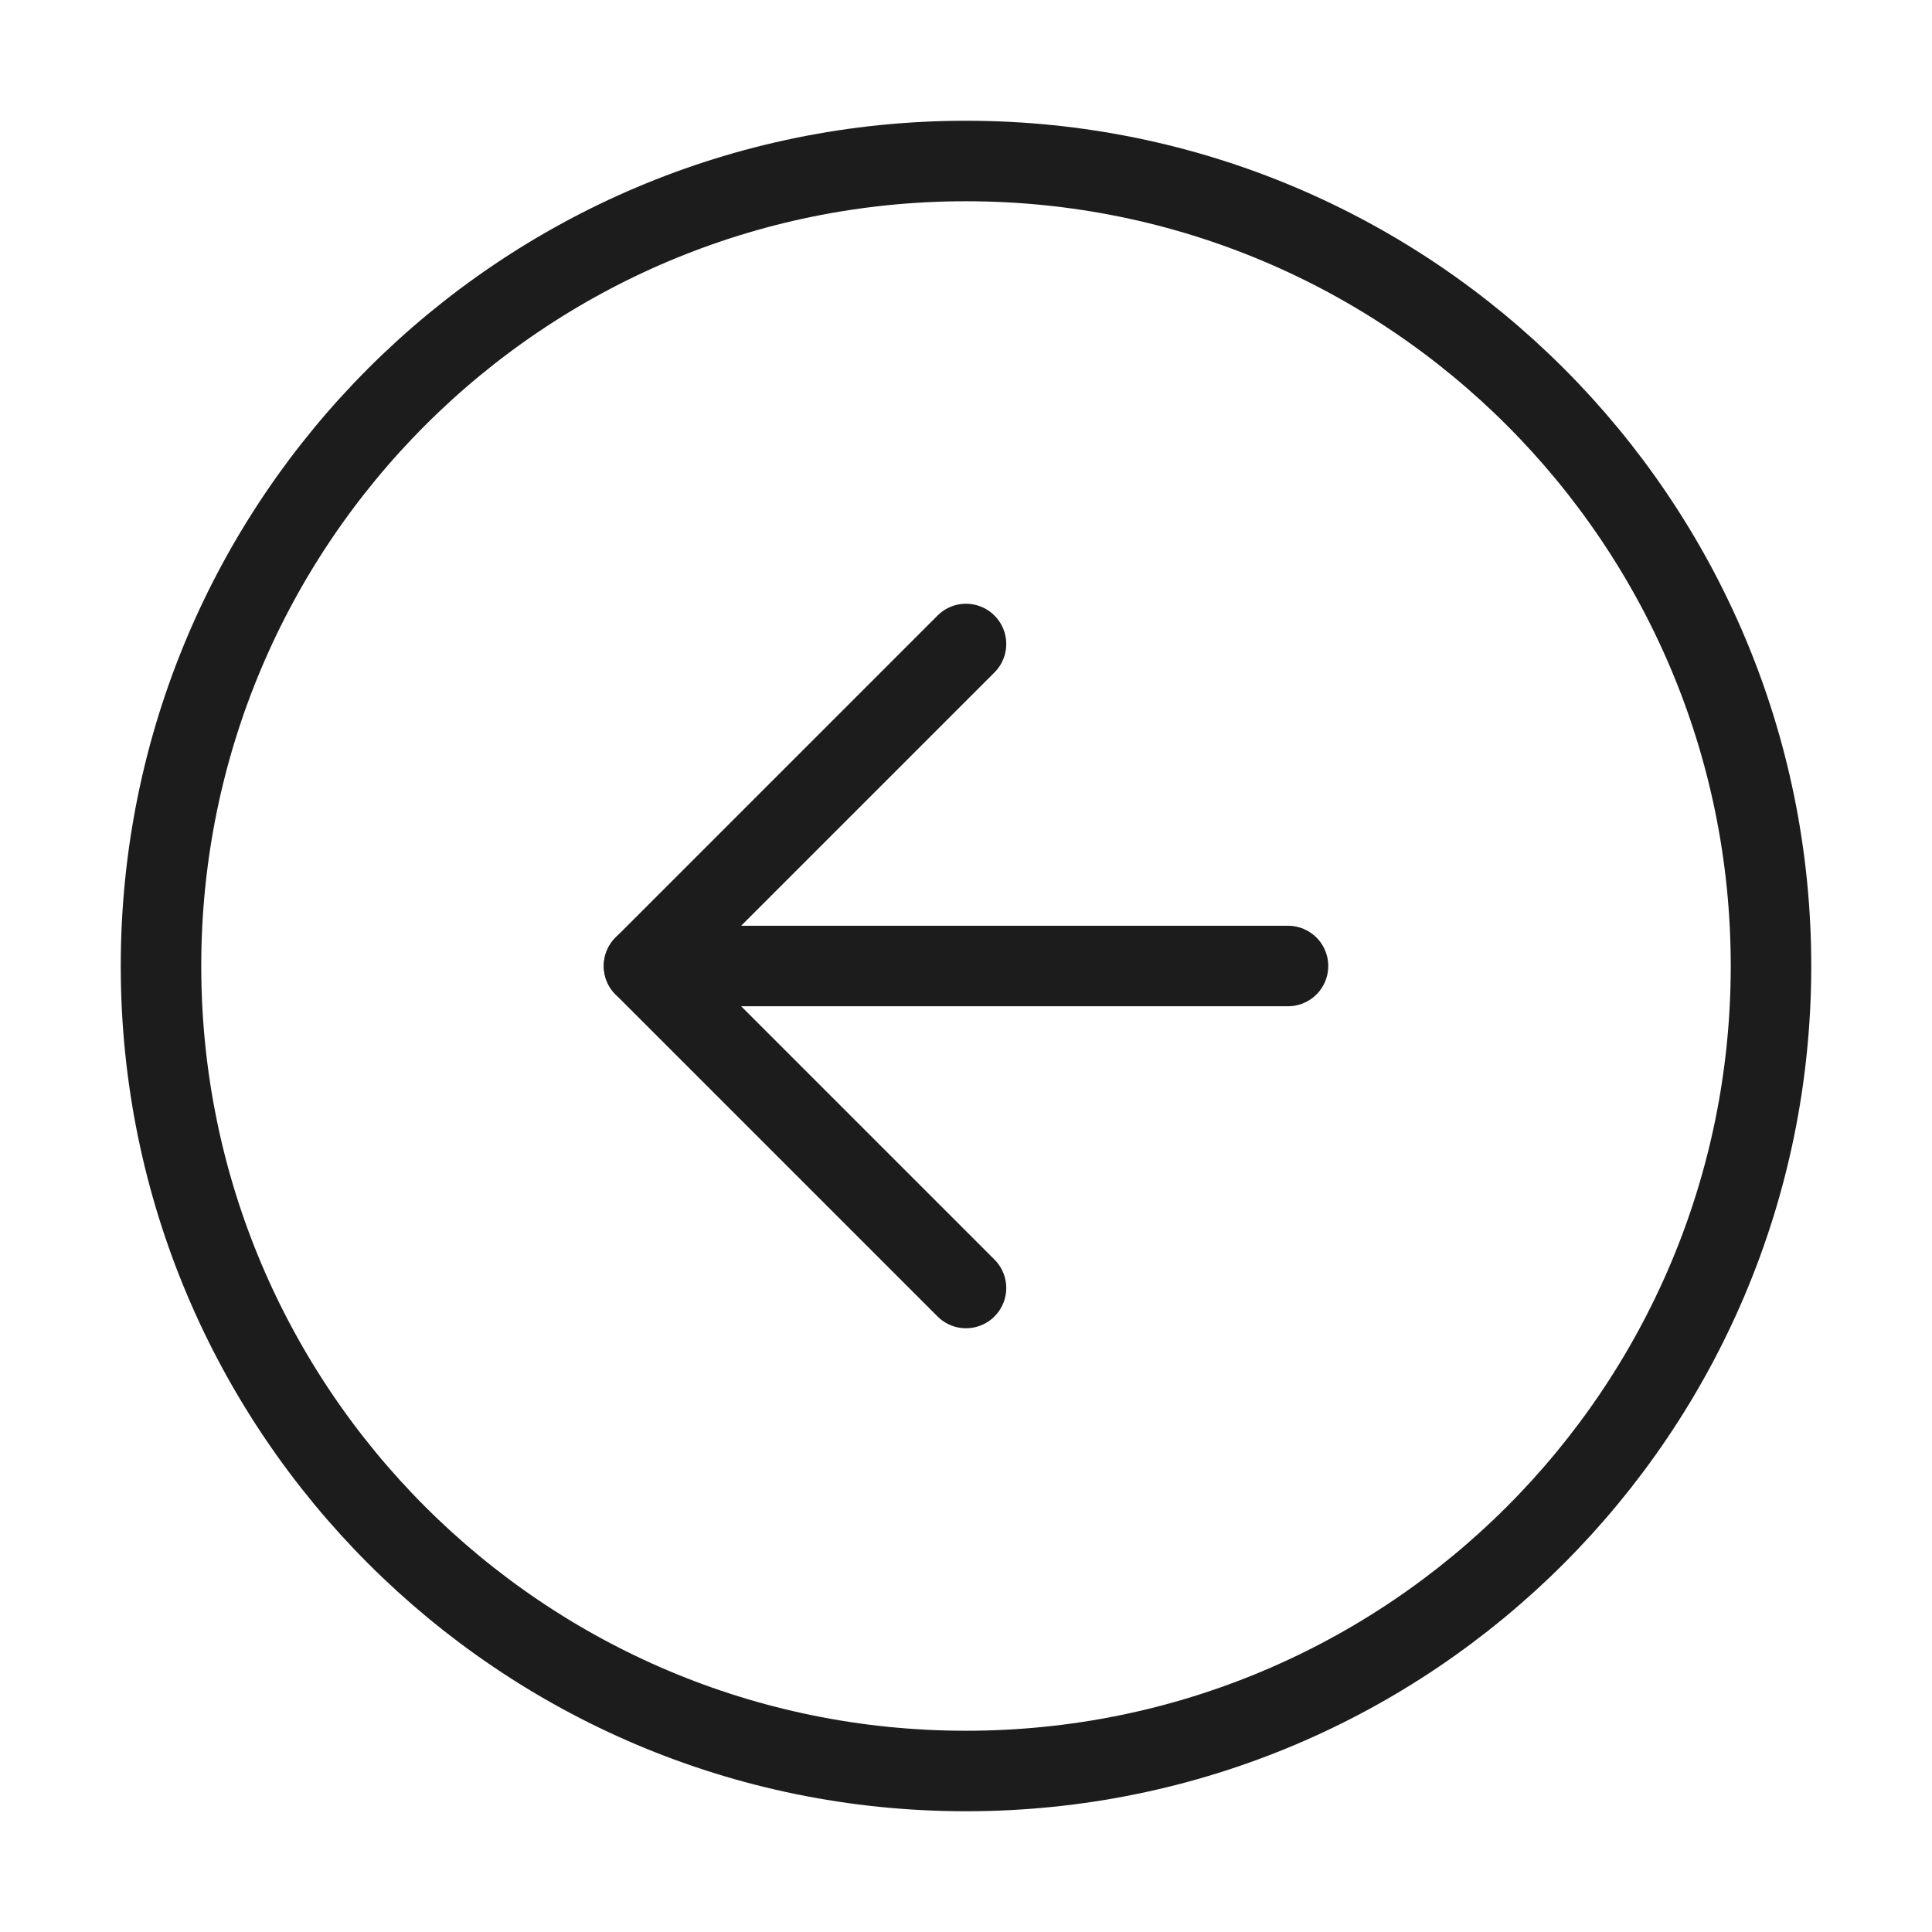 <svg width="48" height="48" viewBox="0 0 48 48" fill="none" xmlns="http://www.w3.org/2000/svg">
<path d="M24 44C35.046 44 44 35.046 44 24C44 12.954 35.046 4 24 4C12.954 4 4 12.954 4 24C4 35.046 12.954 44 24 44Z" stroke="#1C1C1C" stroke-width="2" stroke-linecap="round" stroke-linejoin="round"/>
<path d="M24 16L16 24L24 32" stroke="#1C1C1C" stroke-width="2" stroke-linecap="round" stroke-linejoin="round"/>
<path d="M32 24H16" stroke="#1C1C1C" stroke-width="2" stroke-linecap="round" stroke-linejoin="round"/>
</svg>
